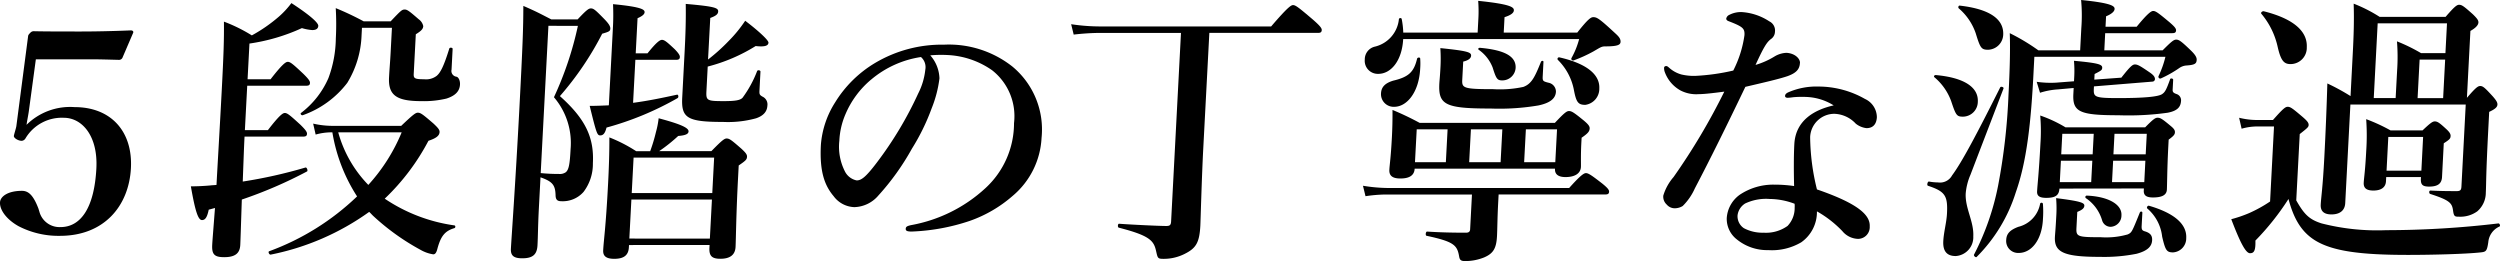 <svg xmlns="http://www.w3.org/2000/svg" xmlns:xlink="http://www.w3.org/1999/xlink" width="287.254" height="30" viewBox="0 0 287.254 30"><defs><clipPath id="a"><rect width="287.254" height="30" fill="none"/></clipPath></defs><g transform="translate(0 0)"><g transform="translate(0 0)" clip-path="url(#a)"><path d="M3.332,15.2c-.058.485-.183,1.033-.283,1.711a7.119,7.119,0,0,1,5.525-2.035c4.192,0,6.689,2.809,6.469,7.008-.23,4.359-3.086,7.782-8.149,7.782a10,10,0,0,1-4.747-1.1C.8,27.822-.045,26.723,0,25.819c.036-.678.909-1.324,2.521-1.324.742,0,1.3.485,1.893,2.035l.11.355a2.394,2.394,0,0,0,2.422,1.776c2.291,0,3.885-2.131,4.127-6.749.193-3.681-1.6-5.812-3.758-5.812a4.862,4.862,0,0,0-4.381,2.357.551.551,0,0,1-.434.291c-.42,0-.919-.323-.907-.549.008-.161.237-.839.285-1.13l1.346-10.3c.007-.128.044-.226.247-.42a.522.522,0,0,1,.462-.193c1.353.032,3.546.032,5.319.032,1.387,0,3.517-.032,5.779-.129.227,0,.316.129.277.259L14.062,9.221a.436.436,0,0,1-.366.226c-1.353-.033-2.19-.065-3.415-.065H4.12Z" transform="translate(0 -2.568)"/><path d="M44.291,15.213h2.645c1.315-1.711,1.715-1.969,1.941-1.969.29,0,.6.258,1.8,1.356.521.517.764.808.752,1.033s-.114.324-.437.324h-6.74c-.074,1.421-.115,2.81-.206,5.167a55.171,55.171,0,0,0,7.212-1.615c.163-.032.3.388.17.453a50.608,50.608,0,0,1-7.49,3.229c-.1,3.068-.149,4.682-.178,5.231-.051.97-.621,1.389-1.846,1.389-1.129,0-1.434-.323-1.377-1.421.031-.582.112-1.518.318-4.231l-.719.195c-.173.839-.385,1.194-.772,1.194-.451,0-.784-1.033-1.28-3.875.677,0,1.421-.032,2.2-.1.227-.032.485-.032.745-.064.134-2.551.35-6.039.608-10.979.208-3.973.267-5.716.246-7.783a18.1,18.1,0,0,1,3.206,1.582A17.742,17.742,0,0,0,48.166,2.2,9.956,9.956,0,0,0,49.636.617c2.089,1.357,3.107,2.26,3.088,2.615-.017.324-.251.485-.7.485a5.539,5.539,0,0,1-1.182-.226,21.956,21.956,0,0,1-6.027,1.776l-.215,4.1h2.645c1.349-1.744,1.749-2,1.975-2,.29,0,.6.259,1.8,1.389.521.517.764.807.752,1.033s-.113.323-.436.323H44.559Zm17.956-.485c1.391-1.323,1.66-1.517,1.918-1.517.322,0,.57.194,1.774,1.227.553.517.735.743.722,1-.022.42-.392.71-1.278,1a25.625,25.625,0,0,1-5.024,6.652,19.015,19.015,0,0,0,8,3.069c.16.031.146.29-.017.322-1.049.324-1.529.872-1.93,2.358-.122.484-.26.646-.485.646a4.23,4.23,0,0,1-1.456-.517,26.681,26.681,0,0,1-5.377-3.842c-.185-.162-.336-.356-.521-.517a29.15,29.15,0,0,1-11.318,4.909c-.164.032-.338-.324-.173-.388a28.957,28.957,0,0,0,10.1-6.3,19.3,19.3,0,0,1-2.839-7.363h-.1a6.689,6.689,0,0,0-1.82.258l-.289-1.259a10.31,10.31,0,0,0,2.276.258ZM68.036,8.27a.663.663,0,0,0,.571.807c.255.065.426.484.4.9-.04.775-.551,1.292-1.568,1.615a11.223,11.223,0,0,1-2.885.29c-2.838,0-3.8-.677-3.7-2.712.058-1.1.122-1.711.18-2.809l.153-2.906H57.743l-.047.9a11.193,11.193,0,0,1-1.639,5.425,11.054,11.054,0,0,1-5.1,3.714c-.165.064-.346-.161-.212-.258a10.032,10.032,0,0,0,3.144-4,13.517,13.517,0,0,0,.851-4.553,31.611,31.611,0,0,0-.01-3.488,32.919,32.919,0,0,1,3.21,1.518h3.1c1.194-1.259,1.3-1.356,1.619-1.356.29,0,.538.193,1.618,1.13a1.269,1.269,0,0,1,.508.775c-.017.323-.222.549-.855.937L63.69,8.755c-.027.517.128.613,1.193.613a2,2,0,0,0,1.439-.387c.438-.356.833-1.13,1.454-3.133.041-.162.394-.13.385.033Zm-13.019,7.2a13.991,13.991,0,0,0,3.456,6.039,20.578,20.578,0,0,0,3.832-6.039Z" transform="translate(-16.153 -0.262)"/><path d="M105.152,24.262c-.107,2.034-.1,3.229-.159,4.263-.058,1.1-.594,1.486-1.755,1.486-1,0-1.337-.323-1.3-1.1.066-1.259.5-7.137.969-16.017.392-7.492.453-9.267.461-11.884,1.544.678,1.764.807,3.208,1.55h3.031C110.6,1.5,110.871,1.3,111.128,1.3c.323,0,.538.193,1.61,1.292.458.484.636.775.623,1.034-.015.29-.148.355-.933.58a35.412,35.412,0,0,1-4.859,7.17c2.927,2.615,3.944,4.746,3.789,7.717a5.3,5.3,0,0,1-1.076,3.294,3.181,3.181,0,0,1-2.571,1.065c-.452,0-.635-.193-.64-.71-.037-1.13-.338-1.55-1.732-2.035ZM106.25,3.3l-.887,16.921a20.783,20.783,0,0,0,2.091.1,1.192,1.192,0,0,0,.784-.194c.371-.291.472-1,.56-2.68a8.09,8.09,0,0,0-1.914-5.942,38.735,38.735,0,0,0,2.752-8.2Zm9.727,8.849c1.721-.227,3.417-.582,5.048-.937.162-.033.21.291.075.388a34.847,34.847,0,0,1-8.175,3.391c-.162.646-.369.9-.724.9s-.438-.259-1.209-3.391c.742,0,1.453-.033,2.2-.064l.464-8.848a26.746,26.746,0,0,0,.017-2.777c3.4.323,3.642.646,3.627.936q-.018.34-.809.679l-.212,4.037h1.354c1.035-1.292,1.436-1.551,1.661-1.551.29,0,.6.259,1.491,1.1.336.356.579.646.567.872s-.113.323-.437.323h-4.676Zm-.469,16.339-.014.258c-.047.9-.553,1.325-1.682,1.325-.935,0-1.3-.323-1.271-.969.066-1.259.3-2.551.566-7.718.092-1.743.15-3.487.146-5.263a16.967,16.967,0,0,1,3.077,1.582h1.613a19.007,19.007,0,0,0,.663-2.2,9.948,9.948,0,0,0,.309-1.582c2.544.678,3.457,1.1,3.435,1.517-.015.291-.346.453-1.188.517a18.844,18.844,0,0,1-2.187,1.744h6c1.227-1.259,1.5-1.453,1.754-1.453.322,0,.57.193,1.68,1.162.492.453.674.678.66.937-.017.322-.152.451-.955,1l-.081,1.55c-.214,4.069-.232,6.878-.281,7.814-.047.9-.62,1.357-1.748,1.357-.967,0-1.3-.323-1.255-1.259l.017-.323Zm9.529-5.231h-9.255l-.235,4.488H124.8Zm.253-4.813h-9.255l-.214,4.07h9.256Zm-.7-11.27a21.431,21.431,0,0,0,2.369-2.131,15.11,15.11,0,0,0,1.9-2.325c1.489,1.13,2.689,2.227,2.674,2.518-.017.323-.35.516-1.472.388a19.615,19.615,0,0,1-5.508,2.357l-.146,2.777c-.06,1.13.033,1.194,2,1.194,1.322,0,1.876-.1,2.149-.388A12.87,12.87,0,0,0,130.229,8.5c.073-.162.392-.1.384.064l-.113,2.164c-.022.419.006.517.35.71a.981.981,0,0,1,.559,1.033c-.036.678-.448,1.163-1.3,1.454a12.162,12.162,0,0,1-3.795.419c-4.128,0-4.814-.452-4.69-2.81l.281-5.36c.093-1.775.155-3.584.122-5.392,3.306.29,3.749.451,3.727.871-.017.324-.284.517-.909.743Z" transform="translate(-43.235 -0.333)"/><path d="M177.392,12.791a13.641,13.641,0,0,1-.889,3.423,24.653,24.653,0,0,1-2.275,4.65,28.545,28.545,0,0,1-3.863,5.392,3.753,3.753,0,0,1-2.746,1.325,3.083,3.083,0,0,1-2.385-1.259c-1.094-1.292-1.619-2.939-1.466-5.878a10.541,10.541,0,0,1,1.644-4.908A13.483,13.483,0,0,1,170,11.014a15.009,15.009,0,0,1,7.914-2.1,11.789,11.789,0,0,1,7.866,2.519,9.386,9.386,0,0,1,3.344,8.2,9.3,9.3,0,0,1-3.316,6.652,15.061,15.061,0,0,1-4.924,2.874,23.555,23.555,0,0,1-6.675,1.227c-.484,0-.706-.064-.692-.322s.211-.324.634-.42a17.025,17.025,0,0,0,8.51-4.23,10.13,10.13,0,0,0,3.3-7.492,6.7,6.7,0,0,0-2.521-6.071,9.707,9.707,0,0,0-5.068-1.744,14.416,14.416,0,0,0-2.034.033,4.2,4.2,0,0,1,1.055,2.648m-7.843.129a10.562,10.562,0,0,0-2.95,3.972,8.688,8.688,0,0,0-.71,3.068,6.236,6.236,0,0,0,.624,3.487,1.938,1.938,0,0,0,1.364,1.066c.515,0,1.016-.324,2.332-2.067a42,42,0,0,0,4.737-7.912,7.808,7.808,0,0,0,.821-2.745,1.546,1.546,0,0,0-.5-1.452,11.51,11.51,0,0,0-5.714,2.583" transform="translate(-69.448 -3.781)"/><path d="M228.9,17.511c-.173,3.294-.3,8.1-.333,8.817-.1,1.969-.492,2.615-1.783,3.261a5.309,5.309,0,0,1-2.481.58c-.645,0-.64-.1-.823-.9-.26-1.195-.745-1.775-4.278-2.68-.159-.033-.137-.453.024-.453,1.317.1,4.6.258,5.437.258.419,0,.523-.129.545-.548l1.133-21.637h-9.319a27.5,27.5,0,0,0-3.009.194l-.293-1.194a22.542,22.542,0,0,0,3.372.258H236.7c1.889-2.2,2.289-2.454,2.515-2.454.29,0,.632.259,2.3,1.679.771.678,1.014.968,1,1.194s-.114.322-.436.322H229.6Z" transform="translate(-90.644 -0.428)"/><path d="M287.479,23.483c-.089,1.711-.086,2.874-.13,3.713-.074,1.421-.427,2-1.483,2.454a5.838,5.838,0,0,1-2.151.42c-.484,0-.64-.1-.714-.517-.223-1.292-.556-1.711-3.745-2.389-.16-.032-.1-.485.058-.485,1.511.1,3.025.129,4.476.129.322,0,.458-.129.472-.388l.21-4h-9.9a16.553,16.553,0,0,0-2.332.195l-.292-1.2a18.757,18.757,0,0,0,3.082.259h20.607c1.3-1.453,1.7-1.712,1.928-1.712.29,0,.663.259,1.873,1.195.556.452.8.711.789.937s-.113.322-.436.322H287.535ZM285.124,3.817l.09-1.711a15.383,15.383,0,0,0-.028-1.938c3.785.388,4.121.743,4.1,1.1-.016.291-.351.549-1.072.775l-.094,1.776h8.449c1.244-1.582,1.577-1.776,1.835-1.776.419,0,.671.129,2.516,1.84.431.388.643.646.625,1-.017.323-.285.517-1.737.517-.451,0-.553.1-1.384.581a15.779,15.779,0,0,1-2.279,1.034.2.2,0,0,1-.245-.259,9.4,9.4,0,0,0,.889-2.2h-20.22c-.13,2.486-1.4,4-2.854,4a1.5,1.5,0,0,1-1.558-1.647A1.5,1.5,0,0,1,273.3,5.433a3.611,3.611,0,0,0,2.778-3.166c.041-.161.3-.161.323,0a9.532,9.532,0,0,1,.177,1.551Zm-6.6,4.133c-.147,2.81-1.585,4.392-2.971,4.392a1.453,1.453,0,0,1-1.531-1.55c.037-.71.448-1.163,1.4-1.453,1.763-.42,2.372-.969,2.744-2.519.04-.162.332-.193.357-.033a7.913,7.913,0,0,1,0,1.163m-.635,11.5c-.04.775-.608,1.13-1.639,1.13-.87,0-1.307-.29-1.269-1,.032-.613.166-1.324.295-3.778q.081-1.55.066-3.1a32.588,32.588,0,0,1,3.114,1.485H294c1.092-1.163,1.361-1.356,1.619-1.356.322,0,.6.193,1.716,1.1.494.42.675.646.662.9-.018.355-.224.581-.926,1.066l-.031.58c-.076,1.453-.032,2.454-.048,2.778-.041.775-.738,1.162-1.77,1.162-.742,0-1.244-.258-1.209-.937l0-.032Zm3.784-4.521h-3.547l-.2,3.778h3.548Zm10.93-6.1c-.029.549.034.582.638.743a1.048,1.048,0,0,1,.881,1.033c-.04.775-.648,1.292-2.017,1.582a26.836,26.836,0,0,1-5.469.355c-5.224,0-6.041-.42-5.912-2.874.017-.322.073-.775.127-1.808a17.975,17.975,0,0,0-.011-2.261c3.176.322,3.554.485,3.534.872-.017.322-.352.549-.906.678l-.109,2.067c-.051.969.1,1.1,3.554,1.1a12.779,12.779,0,0,0,3.464-.259c.954-.355,1.317-1.13,2.021-2.874.073-.161.3-.161.29,0Zm-4.84,9.881.2-3.778h-3.611l-.2,3.778Zm.2-9.4c-.58,0-.7-.161-1.115-1.486a4.445,4.445,0,0,0-1.6-2.034c-.124-.1-.02-.226.141-.226,2.889.259,4.172,1,4.1,2.325a1.534,1.534,0,0,1-1.525,1.421m6.284,5.618h-3.58l-.2,3.778h3.579Zm3.243-2.809c-.838,0-1.047-.323-1.324-1.808a6.593,6.593,0,0,0-1.824-3.358.18.18,0,0,1,.177-.291c3.124.711,4.67,1.97,4.585,3.585a1.859,1.859,0,0,1-1.614,1.873" transform="translate(-115.341 -0.071)"/><path d="M347.574,8.256c-.039.743-.448,1.163-1.434,1.518-1.05.355-2.78.743-4.837,1.227-2.028,4.23-4.085,8.4-5.8,11.658a6.639,6.639,0,0,1-1.4,2.034,1.756,1.756,0,0,1-.852.259,1.2,1.2,0,0,1-.978-.42,1.226,1.226,0,0,1-.4-1.033,5.779,5.779,0,0,1,1.176-2.131,73.324,73.324,0,0,0,5.835-9.817c-.779.1-2.208.29-2.95.29a3.926,3.926,0,0,1-2.074-.42,3.966,3.966,0,0,1-1.795-2.066,1.3,1.3,0,0,1-.1-.549c.008-.162.172-.193.236-.193.1,0,.16.032.344.193a3.517,3.517,0,0,0,1.411.775,6.348,6.348,0,0,0,1.572.161,24.434,24.434,0,0,0,4.385-.613A12.779,12.779,0,0,0,341.2,5.059c.04-.775-.175-.969-1.85-1.615-.158-.064-.249-.161-.243-.291a.6.6,0,0,1,.345-.42,2.893,2.893,0,0,1,1.436-.323,6.517,6.517,0,0,1,3.169,1.066,1.162,1.162,0,0,1,.647,1.195,1.044,1.044,0,0,1-.464.84c-.469.355-.821.9-1.767,2.97a8.882,8.882,0,0,0,2.179-.969,2.87,2.87,0,0,1,1.377-.42c1.029.065,1.575.711,1.551,1.162m.731,3.908a11.284,11.284,0,0,0-1.518.032,5.755,5.755,0,0,1-.616.064c-.193,0-.32-.064-.31-.226.01-.194.178-.323.409-.42a8.072,8.072,0,0,1,3.388-.646,10.815,10.815,0,0,1,5.375,1.421,2.333,2.333,0,0,1,1.374,2.1c-.039.742-.389,1.259-1.195,1.259a2.421,2.421,0,0,1-1.231-.517,3.511,3.511,0,0,0-2.456-1.13,2.783,2.783,0,0,0-2.784,2.68,25.792,25.792,0,0,0,.781,6.007c4.879,1.679,6.131,3,6.065,4.262a1.35,1.35,0,0,1-1.331,1.421,2.427,2.427,0,0,1-1.823-.9,12.617,12.617,0,0,0-2.913-2.261,4.249,4.249,0,0,1-1.8,3.553,6.62,6.62,0,0,1-3.788.9,5.53,5.53,0,0,1-3.612-1.228,2.993,2.993,0,0,1-1.162-2.454,3.584,3.584,0,0,1,1.495-2.68,6.9,6.9,0,0,1,3.931-1.162,15.673,15.673,0,0,1,2.313.162c-.04-1.712-.047-3.424.026-4.813.146-2.777,2.37-3.971,4.523-4.456a6.379,6.379,0,0,0-3.142-.968m-4.226,11.721a5.61,5.61,0,0,0-2.8.517,1.876,1.876,0,0,0-.878,1.357,1.651,1.651,0,0,0,.729,1.485,4.545,4.545,0,0,0,2.263.517,4.272,4.272,0,0,0,2.75-.775,2.963,2.963,0,0,0,.819-2.1,2.236,2.236,0,0,0-.009-.451,8.256,8.256,0,0,0-2.873-.549" transform="translate(-140.758 -1.022)"/><path d="M389.491,20.118a6.885,6.885,0,0,0-.529,2.1c-.09,1.711.959,3.229.87,4.941a2.162,2.162,0,0,1-2.021,2.261c-1.032,0-1.485-.582-1.426-1.711.055-1.066.367-2.1.424-3.165.108-2.067-.221-2.551-2.187-3.2-.157-.065-.037-.517.123-.484a5.826,5.826,0,0,0,1.027.1,1.576,1.576,0,0,0,1.623-.807c1.109-1.485,2.791-4.65,5.528-10.108.073-.161.453-.032.38.13-1.271,3.326-2.54,6.62-3.811,9.946m-.809-6.717c-.742,0-.833-.1-1.391-1.777a6.45,6.45,0,0,0-1.92-2.745c-.124-.1-.018-.258.143-.258,3.242.29,4.925,1.388,4.837,3.068a1.722,1.722,0,0,1-1.669,1.711m2.886-7.686c-.807,0-.927-.162-1.45-1.873A6.541,6.541,0,0,0,388.173.969c-.124-.1-.045-.355.113-.323,3.366.387,5.081,1.517,4.984,3.358a1.794,1.794,0,0,1-1.7,1.711m20.022.065c1.022-1.034,1.289-1.227,1.548-1.227.322,0,.572.161,1.738,1.291.491.484.637.776.623,1.034-.022.42-.192.581-1.162.646a1.649,1.649,0,0,0-.788.259,13.218,13.218,0,0,1-2.16,1.227.207.207,0,0,1-.276-.259,11.038,11.038,0,0,0,.794-2.227h-15.06l-.073,1.388c-.3,6.265-.818,10.688-2.067,14.209a18.163,18.163,0,0,1-4.483,7.395c-.1.129-.381-.129-.31-.259a29.505,29.505,0,0,0,2.771-7.944,70.053,70.053,0,0,0,1.188-10.366c.159-3.035.213-5.3.148-7.136a23.247,23.247,0,0,1,3.283,1.97h4.805l.132-2.519A19.1,19.1,0,0,0,402.22,0c3.561.355,3.865.711,3.848,1.033-.015.291-.353.582-.979.84l-.063,1.195h3.58c1.274-1.55,1.675-1.808,1.9-1.808.29,0,.632.258,1.868,1.291.525.452.769.711.757.936s-.113.324-.437.324h-7.707l-.1,1.97ZM397.834,25.22c-.121,2.325-1.3,3.843-2.781,3.843a1.371,1.371,0,0,1-1.436-1.517c.037-.711.446-1.13,1.4-1.486a3.342,3.342,0,0,0,2.492-2.647.168.168,0,0,1,.323,0,11.9,11.9,0,0,1,0,1.808m5.855-15.113c-.054,1.034,0,1.163,2.809,1.163,3,0,4.588-.161,5.023-.452.334-.226.475-.452.928-1.711.041-.161.36-.1.352.064l-.06,1.131c-.015.29.109.388.489.517a.747.747,0,0,1,.477.743c-.037.71-.384,1.163-1.524,1.388a32.57,32.57,0,0,1-5.691.291c-4.45,0-5.269-.388-5.16-2.454l.035-.678-1.814.162a8.465,8.465,0,0,0-2.052.387L397.116,9.4a11.438,11.438,0,0,0,2.188.1l2.1-.162.024-.453a12.893,12.893,0,0,0-.029-1.9c2.824.258,3.267.42,3.246.807-.013.258-.113.323-.875.711l-.034.646,3.108-.226c1.037-1.324,1.3-1.517,1.564-1.517.322,0,.634.193,1.631.872.53.355.678.582.665.84a.3.3,0,0,1-.272.259l-6.736.549Zm-3.96,11.561c-.042.807-.506,1.065-1.506,1.065-.742,0-1.086-.193-1.058-.742.046-.872.2-1.97.388-5.554a21.012,21.012,0,0,0-.028-3.166,15.163,15.163,0,0,1,2.9,1.357h9.159c.886-.9,1.154-1.1,1.411-1.1.323,0,.511.1,1.469.9.4.324.553.517.539.776s-.15.419-.721.84l-.047.9c-.121,2.325-.13,4.328-.157,4.844-.036.678-.66.9-1.6.9-.742,0-1.084-.226-1.054-.807l.012-.226Zm9.452,4.262c-.022.419.035.549.352.646.667.193.876.517.849,1.033-.039.743-.58,1.227-1.79,1.55a19.062,19.062,0,0,1-4.178.355c-4.16,0-5.294-.517-5.2-2.293.02-.388.074-.807.158-2.422a14.107,14.107,0,0,0-.022-2.034c2.883.355,3.261.549,3.244.871-.015.291-.251.485-.811.711l-.094,1.808c-.055,1.033.1,1.1,2.78,1.1a9.034,9.034,0,0,0,3.113-.322c.463-.226.463-.226,1.39-2.519.073-.161.3-.129.289.033Zm-5.8-5.005.129-2.454H399.9l-.128,2.454Zm-3.32-5.554-.123,2.358h3.611l.124-2.358Zm5.568,10.689a1.02,1.02,0,0,1-.993-.743,4.647,4.647,0,0,0-1.866-2.551.164.164,0,0,1,.112-.291c2.381.1,4.045.969,3.976,2.261a1.3,1.3,0,0,1-1.229,1.323m3.977-7.588H405.9l-.128,2.454h3.708Zm.162-3.1h-3.709l-.123,2.358h3.708ZM412.793,29c-.742,0-.891-.227-1.26-1.809a4.979,4.979,0,0,0-1.7-3.229c-.123-.1.019-.355.179-.324,2.89.84,4.373,2.1,4.287,3.714a1.613,1.613,0,0,1-1.5,1.647" transform="translate(-163.098 0)"/><path d="M452.665,23.334c.915,1.615,1.5,2.2,2.925,2.648a25.717,25.717,0,0,0,7.409.775,110.054,110.054,0,0,0,12.876-.775c.163-.032.275.29.143.355a2.172,2.172,0,0,0-1.288,1.809c-.149,1-.251,1.1-.867,1.162-1.72.193-5.691.29-8.368.29-5.417,0-8.652-.419-10.682-1.679-1.592-1-2.448-2.519-3.041-4.747a29.6,29.6,0,0,1-3.8,4.779c.034,1.195-.173,1.453-.624,1.453-.484,0-1.129-1.227-2.15-3.908a14.6,14.6,0,0,0,2.069-.709,15.562,15.562,0,0,0,2.391-1.325l.451-8.622h-1.934a6.451,6.451,0,0,0-1.787.259L446.1,13.84a8.647,8.647,0,0,0,2.083.258h1.806c1.166-1.324,1.434-1.518,1.692-1.518.323,0,.57.194,1.713,1.163.525.453.706.678.693.937-.013.225-.114.322-1.022,1.033ZM452,7.672c-.742,0-1.109-.388-1.475-2a8.879,8.879,0,0,0-1.866-3.778c-.123-.13.113-.323.273-.291,3.724.936,5.03,2.486,4.943,4.133A1.868,1.868,0,0,1,452,7.672m7.162-1.292c.1-1.873.164-3.746.1-5.651a16.951,16.951,0,0,1,2.984,1.517h7.578c1.03-1.194,1.3-1.388,1.557-1.388.322,0,.57.194,1.587,1.1.46.452.642.678.628.936-.016.291-.29.614-.921.97l-.4,7.684c1-1.162,1.264-1.355,1.522-1.355.322,0,.538.193,1.453,1.194.364.42.544.678.531.936-.016.291-.253.517-.947.84l-.079,1.518c-.315,6.006-.25,6.62-.309,7.75a2.835,2.835,0,0,1-.984,2.163,3.314,3.314,0,0,1-2.064.614c-.484,0-.613,0-.708-.646-.114-.9-.323-1.227-2.637-1.97-.158-.065-.141-.388.02-.388,1.319.064,2.286.064,3.028.064.452,0,.525-.161.545-.549l.492-9.4H458.886l-.594,11.335c-.044.84-.617,1.292-1.584,1.292-.839,0-1.271-.356-1.231-1.131.047-.9.223-1.808.416-5.489q.221-4.215.345-8.429a24.757,24.757,0,0,1,2.665,1.453ZM463,20.654l-.025.484c-.037.71-.572,1.065-1.443,1.065-.807,0-1.146-.291-1.114-.9s.161-1.228.293-3.745A26.421,26.421,0,0,0,460.7,14a20.164,20.164,0,0,1,2.8,1.292h3.676c.883-.839,1.151-1.033,1.409-1.033.323,0,.571.194,1.34.9.307.291.488.517.475.775-.016.291-.085.388-.785.84l-.2,3.875c-.04.775-.51,1.1-1.477,1.1-.774,0-.988-.226-.951-.936l.009-.161Zm1.258-12.3a22.3,22.3,0,0,0-.021-3.294A19.756,19.756,0,0,1,467,6.412h2.806l.179-3.423h-7.965l-.45,8.59h2.515Zm2.984,7.685h-4l-.2,3.876h4Zm2.3-4.456.232-4.424h-2.934l-.233,4.424Z" transform="translate(-188.822 -0.309)"/></g></g></svg>